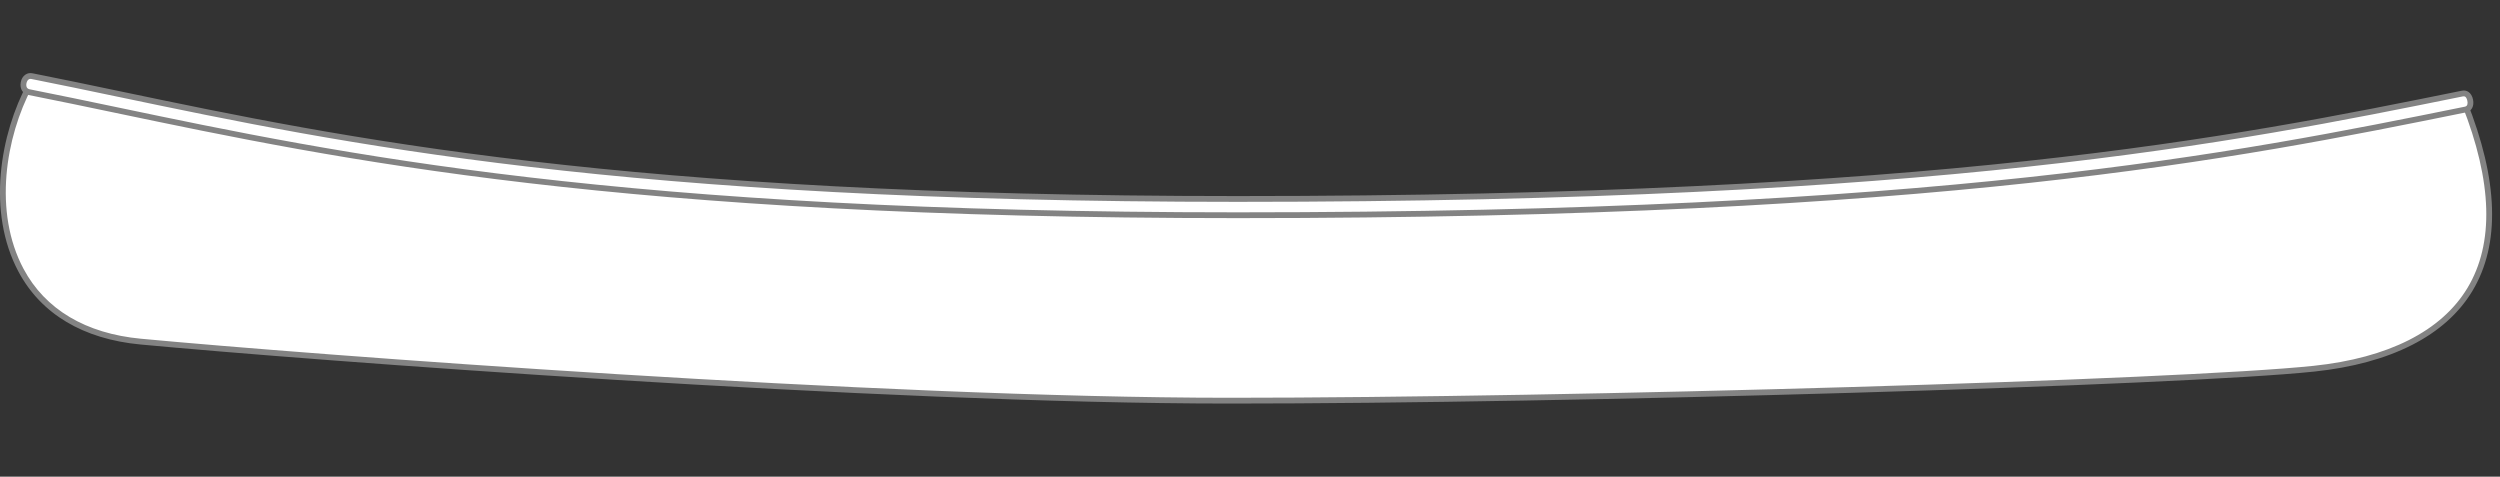 <?xml version="1.0" encoding="utf-8"?>
<!-- Generator: Adobe Illustrator 23.1.1, SVG Export Plug-In . SVG Version: 6.00 Build 0)  -->
<svg version="1.1" id="Layer_1" xmlns="http://www.w3.org/2000/svg" xmlns:xlink="http://www.w3.org/1999/xlink" x="0px" y="0px"
	 viewBox="0 0 750 143" style="enable-background:new 0 0 750 143;" xml:space="preserve">
<rect x="0" y="0" width="750" height="143" fill="#333333" stroke="none"/>
<style type="text/css">
	.st0{fill-rule:evenodd;clip-rule:evenodd;fill:#FFFFFF;}
	.st1{fill:#838383;}
	.st2{fill:#FFFFFF;}
</style>
<g>
	<g>
		<path class="st0" d="M9.12,25.24C-5.4,51.96-4.24,98.13,42.22,102.48c46.47,4.36,219.83,17.71,326.69,17.71
			c106.87,0,286.62-5.52,325.24-9.58s66.79-25.84,45.01-80.15c-68.82,13.94-157.1,31.67-367.93,31.67S79.69,39.18,9.12,25.24z"/>
		<path class="st1" d="M368.91,121.07c-105.12,0-276.31-12.99-326.77-17.72c-17.18-1.61-29.84-9.17-36.61-21.87
			c-9.57-17.95-5.48-41.39,2.82-56.66l0.31-0.56l0.63,0.12c8.52,1.68,17.11,3.48,26.21,5.39c67.03,14.03,150.44,31.49,335.74,31.49
			c211.5,0,298.14-17.55,367.75-31.65l0.71-0.14l0.27,0.67c9.59,23.93,10.18,43.16,1.74,57.17c-8.07,13.39-24.48,21.75-47.47,24.17
			C654.25,115.69,471.82,121.07,368.91,121.07z M9.58,26.22C1.71,41.09-2.08,63.51,7.07,80.67c6.48,12.15,18.66,19.4,35.23,20.95
			c50.44,4.73,221.55,17.71,326.61,17.71c102.87,0,285.19-5.37,325.15-9.58c22.42-2.36,38.38-10.43,46.16-23.33
			c8.07-13.39,7.52-31.87-1.6-54.95C669.05,45.56,582.19,63,371.24,63c-185.48,0-269-17.48-336.1-31.53
			C26.27,29.62,17.88,27.87,9.58,26.22z"/>
	</g>
	<g>
		<path class="st2" d="M371.24,64.57c-185.65,0-269.25-17.5-336.42-31.56c-9.01-1.89-17.67-3.7-26.17-5.38
			c-1.32-0.26-1.82-1.49-1.56-2.81c0.26-1.32,1.19-2.24,2.51-1.97c8.52,1.68,17.19,3.5,26.22,5.39
			c66.96,14.02,150.28,31.46,335.43,31.46c211.34,0,297.89-17.53,367.44-31.62c1.32-0.29,2.1,0.65,2.37,1.97
			c0.27,1.32-0.09,2.54-1.41,2.81C669.89,46.99,583.07,64.57,371.24,64.57L371.24,64.57z"/>
		<path class="st1" d="M371.24,65.44c-185.73,0-269.38-17.51-336.6-31.58c-8.61-1.8-17.51-3.67-26.16-5.38
			c-0.77-0.15-1.4-0.56-1.81-1.18c-0.48-0.71-0.63-1.66-0.44-2.66c0.19-0.99,0.69-1.79,1.4-2.26c0.62-0.41,1.35-0.55,2.14-0.39
			c8.45,1.67,16.96,3.45,25.98,5.34l0.24,0.05c66.92,14.01,150.2,31.44,335.25,31.44c211.25,0,297.75-17.52,367.26-31.6
			c0.73-0.16,1.43-0.05,2.01,0.33c0.69,0.46,1.18,1.26,1.4,2.32c0.4,1.99-0.42,3.5-2.09,3.84
			C670.02,47.85,583.15,65.44,371.24,65.44z M9.15,23.67c-0.21,0-0.39,0.05-0.55,0.16c-0.31,0.21-0.55,0.63-0.66,1.15
			c-0.11,0.54-0.04,1.03,0.17,1.35c0.16,0.23,0.38,0.37,0.7,0.44c8.66,1.71,17.56,3.58,26.18,5.38
			C102.13,46.21,185.68,63.7,371.24,63.7c211.74,0,298.51-17.57,368.24-31.7c0.86-0.17,0.87-1.07,0.72-1.78
			c-0.12-0.58-0.35-1.02-0.64-1.21c-0.18-0.12-0.4-0.14-0.69-0.09c-69.61,14.1-156.21,31.64-367.63,31.64
			c-185.23,0-268.61-17.45-335.6-31.47l-0.25-0.05c-9.01-1.89-17.53-3.67-25.97-5.34C9.33,23.68,9.24,23.67,9.15,23.67z"/>
	</g>
</g>
</svg>
